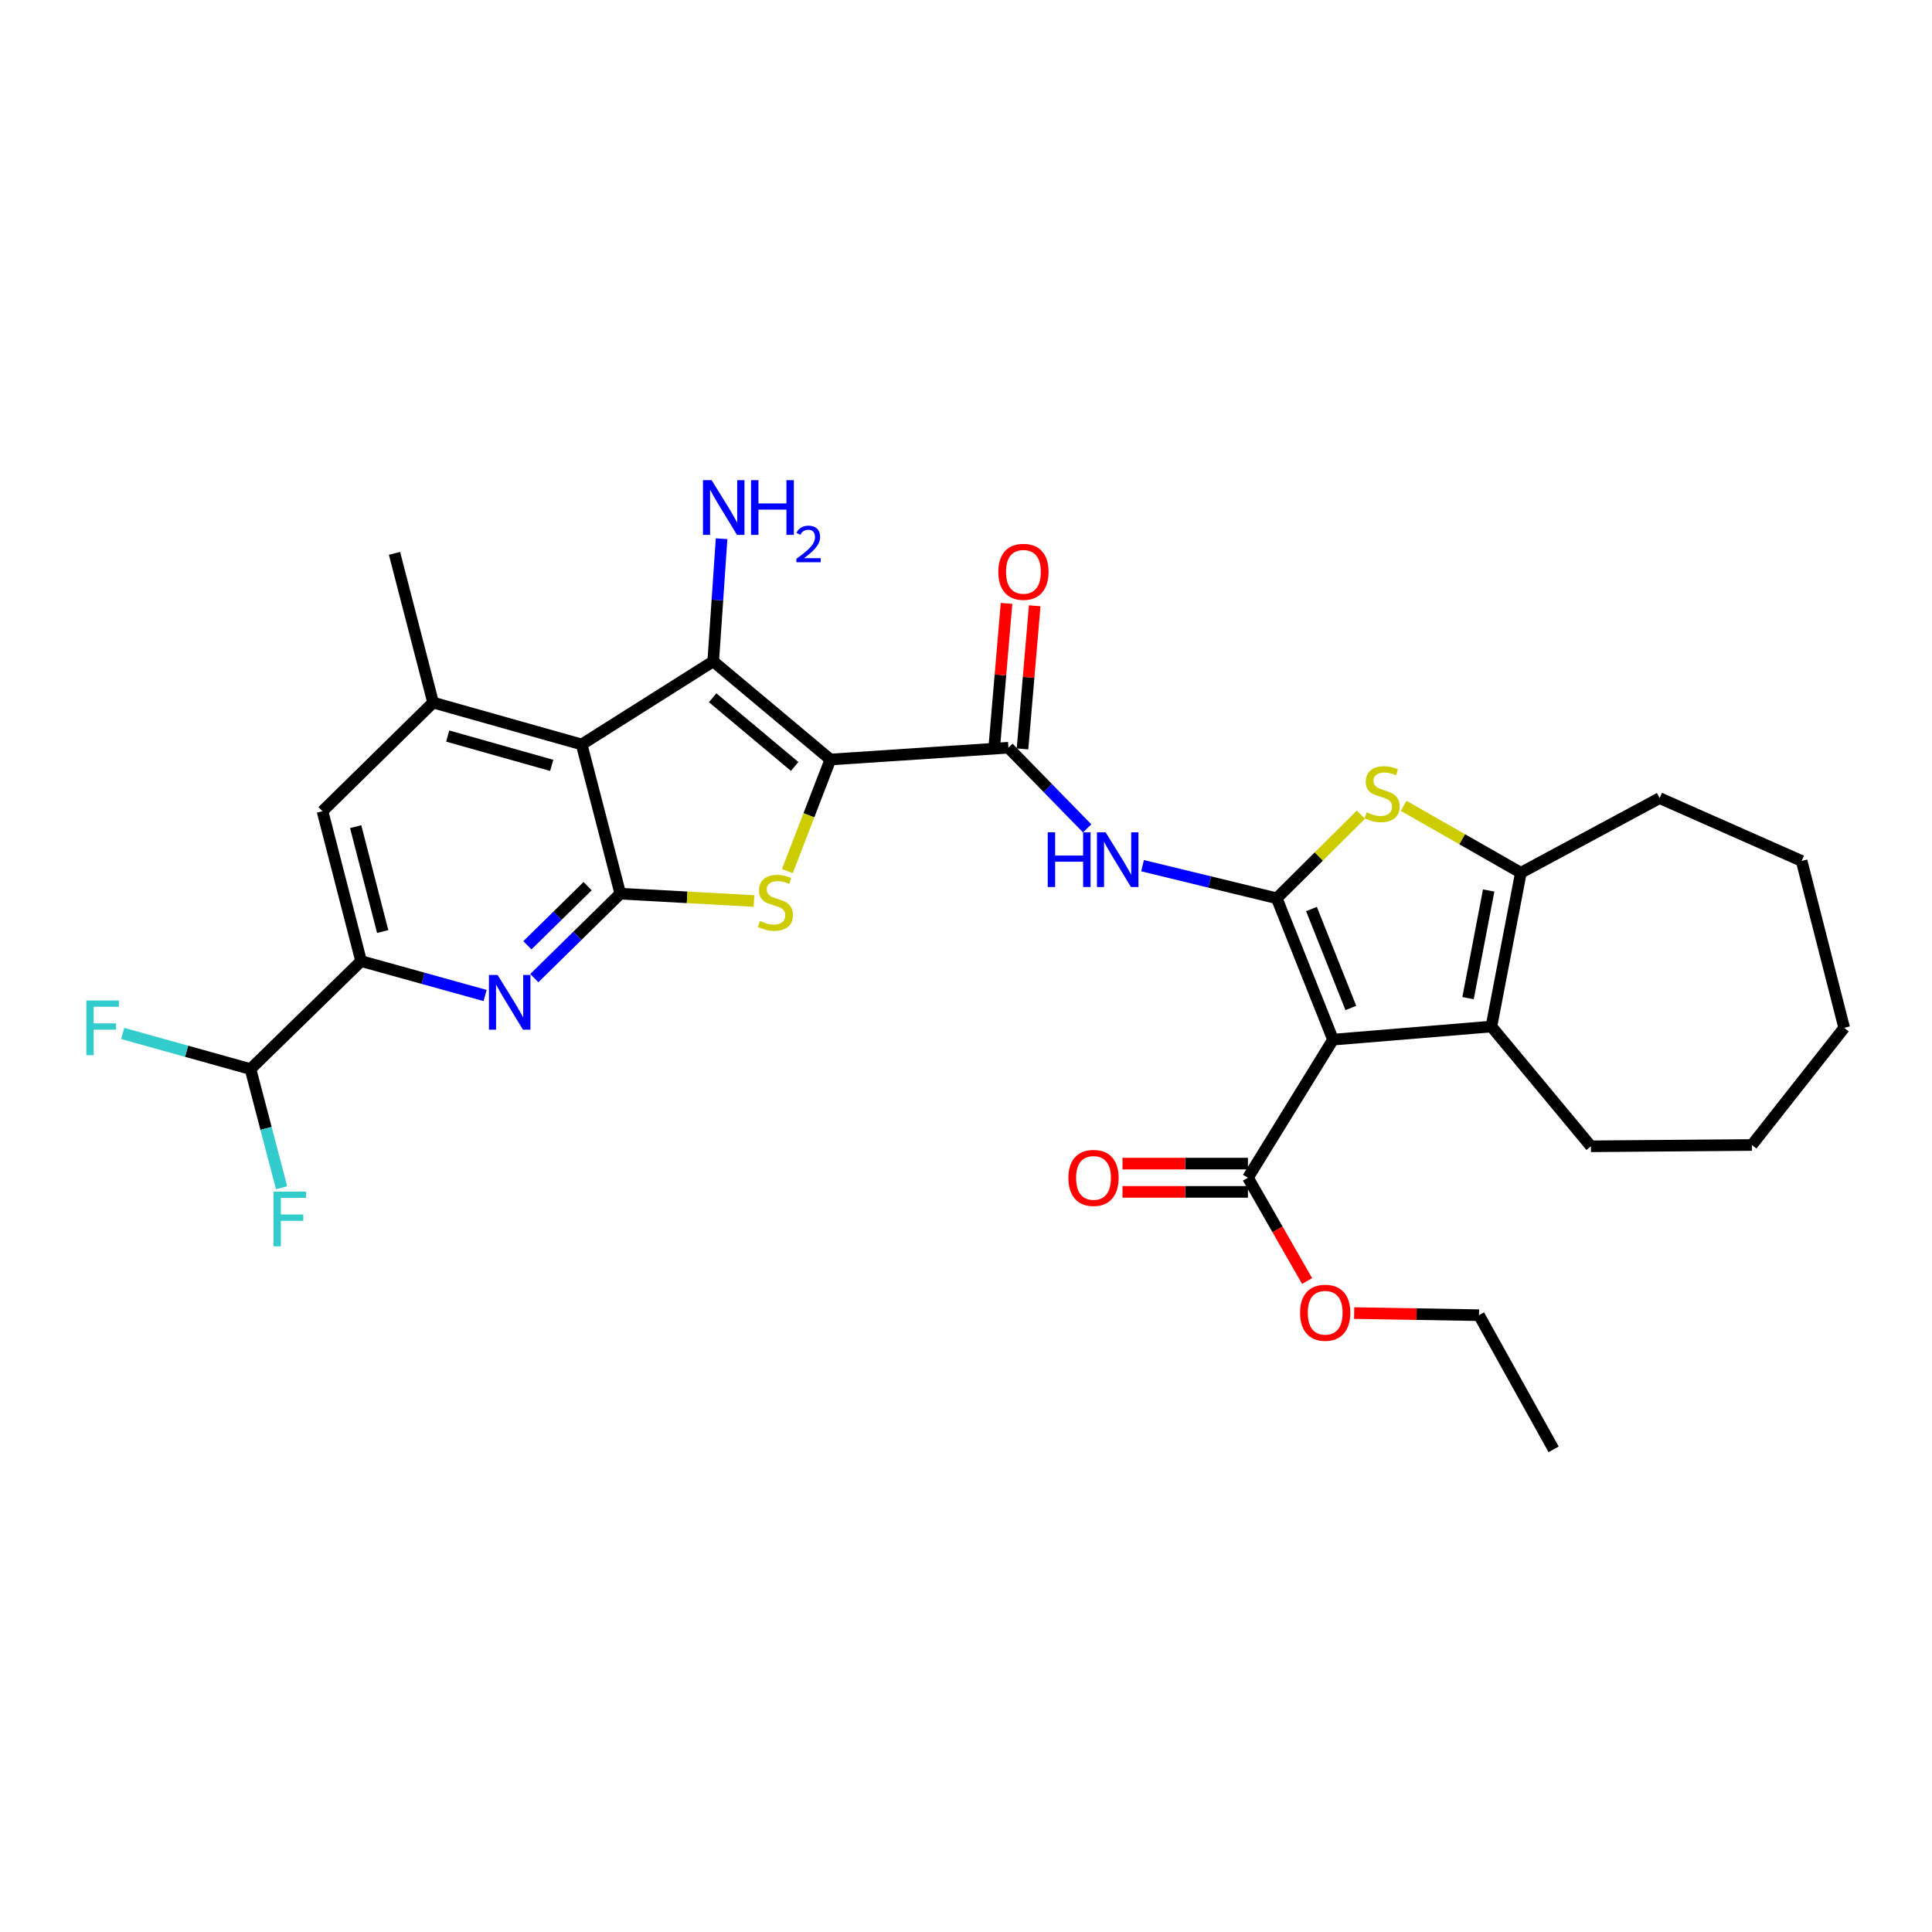 <?xml version='1.0' encoding='iso-8859-1'?>
<svg version='1.1' baseProfile='full'
              xmlns='http://www.w3.org/2000/svg'
                      xmlns:rdkit='http://www.rdkit.org/xml'
                      xmlns:xlink='http://www.w3.org/1999/xlink'
                  xml:space='preserve'
width='1000px' height='1000px' viewBox='0 0 1000 1000'>
<!-- END OF HEADER -->
<rect style='opacity:1.0;fill:#FFFFFF;stroke:none' width='1000' height='1000' x='0' y='0'> </rect>
<path class='bond-2' d='M 429.809,393.12 L 369.163,342.32' style='fill:none;fill-rule:evenodd;stroke:#000000;stroke-width:6px;stroke-linecap:butt;stroke-linejoin:miter;stroke-opacity:1' />
<path class='bond-2' d='M 411.316,396.717 L 368.864,361.157' style='fill:none;fill-rule:evenodd;stroke:#000000;stroke-width:6px;stroke-linecap:butt;stroke-linejoin:miter;stroke-opacity:1' />
<path class='bond-5' d='M 429.809,393.12 L 418.68,421.995' style='fill:none;fill-rule:evenodd;stroke:#000000;stroke-width:6px;stroke-linecap:butt;stroke-linejoin:miter;stroke-opacity:1' />
<path class='bond-5' d='M 418.68,421.995 L 407.552,450.869' style='fill:none;fill-rule:evenodd;stroke:#CCCC00;stroke-width:6px;stroke-linecap:butt;stroke-linejoin:miter;stroke-opacity:1' />
<path class='bond-6' d='M 429.809,393.12 L 521.956,387.023' style='fill:none;fill-rule:evenodd;stroke:#000000;stroke-width:6px;stroke-linecap:butt;stroke-linejoin:miter;stroke-opacity:1' />
<path class='bond-0' d='M 660.846,464.943 L 626.112,456.509' style='fill:none;fill-rule:evenodd;stroke:#000000;stroke-width:6px;stroke-linecap:butt;stroke-linejoin:miter;stroke-opacity:1' />
<path class='bond-0' d='M 626.112,456.509 L 591.378,448.075' style='fill:none;fill-rule:evenodd;stroke:#0000FF;stroke-width:6px;stroke-linecap:butt;stroke-linejoin:miter;stroke-opacity:1' />
<path class='bond-1' d='M 660.846,464.943 L 689.974,538.116' style='fill:none;fill-rule:evenodd;stroke:#000000;stroke-width:6px;stroke-linecap:butt;stroke-linejoin:miter;stroke-opacity:1' />
<path class='bond-1' d='M 678.811,470.507 L 699.2,521.728' style='fill:none;fill-rule:evenodd;stroke:#000000;stroke-width:6px;stroke-linecap:butt;stroke-linejoin:miter;stroke-opacity:1' />
<path class='bond-7' d='M 660.846,464.943 L 682.615,443.311' style='fill:none;fill-rule:evenodd;stroke:#000000;stroke-width:6px;stroke-linecap:butt;stroke-linejoin:miter;stroke-opacity:1' />
<path class='bond-7' d='M 682.615,443.311 L 704.384,421.678' style='fill:none;fill-rule:evenodd;stroke:#CCCC00;stroke-width:6px;stroke-linecap:butt;stroke-linejoin:miter;stroke-opacity:1' />
<path class='bond-8' d='M 689.974,538.116 L 771.951,531.336' style='fill:none;fill-rule:evenodd;stroke:#000000;stroke-width:6px;stroke-linecap:butt;stroke-linejoin:miter;stroke-opacity:1' />
<path class='bond-14' d='M 689.974,538.116 L 645.929,609.598' style='fill:none;fill-rule:evenodd;stroke:#000000;stroke-width:6px;stroke-linecap:butt;stroke-linejoin:miter;stroke-opacity:1' />
<path class='bond-4' d='M 369.163,342.32 L 301.072,385.332' style='fill:none;fill-rule:evenodd;stroke:#000000;stroke-width:6px;stroke-linecap:butt;stroke-linejoin:miter;stroke-opacity:1' />
<path class='bond-18' d='M 369.163,342.32 L 371.328,310.583' style='fill:none;fill-rule:evenodd;stroke:#000000;stroke-width:6px;stroke-linecap:butt;stroke-linejoin:miter;stroke-opacity:1' />
<path class='bond-18' d='M 371.328,310.583 L 373.492,278.847' style='fill:none;fill-rule:evenodd;stroke:#0000FF;stroke-width:6px;stroke-linecap:butt;stroke-linejoin:miter;stroke-opacity:1' />
<path class='bond-3' d='M 321.062,462.562 L 355.66,464.46' style='fill:none;fill-rule:evenodd;stroke:#000000;stroke-width:6px;stroke-linecap:butt;stroke-linejoin:miter;stroke-opacity:1' />
<path class='bond-3' d='M 355.66,464.46 L 390.258,466.359' style='fill:none;fill-rule:evenodd;stroke:#CCCC00;stroke-width:6px;stroke-linecap:butt;stroke-linejoin:miter;stroke-opacity:1' />
<path class='bond-10' d='M 321.062,462.562 L 298.811,484.42' style='fill:none;fill-rule:evenodd;stroke:#000000;stroke-width:6px;stroke-linecap:butt;stroke-linejoin:miter;stroke-opacity:1' />
<path class='bond-10' d='M 298.811,484.42 L 276.561,506.279' style='fill:none;fill-rule:evenodd;stroke:#0000FF;stroke-width:6px;stroke-linecap:butt;stroke-linejoin:miter;stroke-opacity:1' />
<path class='bond-10' d='M 304.132,458.681 L 288.557,473.982' style='fill:none;fill-rule:evenodd;stroke:#000000;stroke-width:6px;stroke-linecap:butt;stroke-linejoin:miter;stroke-opacity:1' />
<path class='bond-10' d='M 288.557,473.982 L 272.981,489.283' style='fill:none;fill-rule:evenodd;stroke:#0000FF;stroke-width:6px;stroke-linecap:butt;stroke-linejoin:miter;stroke-opacity:1' />
<path class='bond-31' d='M 321.062,462.562 L 301.072,385.332' style='fill:none;fill-rule:evenodd;stroke:#000000;stroke-width:6px;stroke-linecap:butt;stroke-linejoin:miter;stroke-opacity:1' />
<path class='bond-12' d='M 301.072,385.332 L 224.167,363.643' style='fill:none;fill-rule:evenodd;stroke:#000000;stroke-width:6px;stroke-linecap:butt;stroke-linejoin:miter;stroke-opacity:1' />
<path class='bond-12' d='M 285.564,396.162 L 231.731,380.98' style='fill:none;fill-rule:evenodd;stroke:#000000;stroke-width:6px;stroke-linecap:butt;stroke-linejoin:miter;stroke-opacity:1' />
<path class='bond-9' d='M 521.956,387.023 L 542.336,407.896' style='fill:none;fill-rule:evenodd;stroke:#000000;stroke-width:6px;stroke-linecap:butt;stroke-linejoin:miter;stroke-opacity:1' />
<path class='bond-9' d='M 542.336,407.896 L 562.717,428.769' style='fill:none;fill-rule:evenodd;stroke:#0000FF;stroke-width:6px;stroke-linecap:butt;stroke-linejoin:miter;stroke-opacity:1' />
<path class='bond-17' d='M 529.246,387.645 L 532.405,350.603' style='fill:none;fill-rule:evenodd;stroke:#000000;stroke-width:6px;stroke-linecap:butt;stroke-linejoin:miter;stroke-opacity:1' />
<path class='bond-17' d='M 532.405,350.603 L 535.564,313.561' style='fill:none;fill-rule:evenodd;stroke:#FF0000;stroke-width:6px;stroke-linecap:butt;stroke-linejoin:miter;stroke-opacity:1' />
<path class='bond-17' d='M 514.666,386.401 L 517.825,349.359' style='fill:none;fill-rule:evenodd;stroke:#000000;stroke-width:6px;stroke-linecap:butt;stroke-linejoin:miter;stroke-opacity:1' />
<path class='bond-17' d='M 517.825,349.359 L 520.984,312.317' style='fill:none;fill-rule:evenodd;stroke:#FF0000;stroke-width:6px;stroke-linecap:butt;stroke-linejoin:miter;stroke-opacity:1' />
<path class='bond-11' d='M 726.534,417.108 L 756.864,434.42' style='fill:none;fill-rule:evenodd;stroke:#CCCC00;stroke-width:6px;stroke-linecap:butt;stroke-linejoin:miter;stroke-opacity:1' />
<path class='bond-11' d='M 756.864,434.42 L 787.194,451.733' style='fill:none;fill-rule:evenodd;stroke:#000000;stroke-width:6px;stroke-linecap:butt;stroke-linejoin:miter;stroke-opacity:1' />
<path class='bond-23' d='M 771.951,531.336 L 823.459,593.323' style='fill:none;fill-rule:evenodd;stroke:#000000;stroke-width:6px;stroke-linecap:butt;stroke-linejoin:miter;stroke-opacity:1' />
<path class='bond-33' d='M 771.951,531.336 L 787.194,451.733' style='fill:none;fill-rule:evenodd;stroke:#000000;stroke-width:6px;stroke-linecap:butt;stroke-linejoin:miter;stroke-opacity:1' />
<path class='bond-33' d='M 759.866,516.644 L 770.535,460.922' style='fill:none;fill-rule:evenodd;stroke:#000000;stroke-width:6px;stroke-linecap:butt;stroke-linejoin:miter;stroke-opacity:1' />
<path class='bond-13' d='M 251.079,515.267 L 218.995,506.364' style='fill:none;fill-rule:evenodd;stroke:#0000FF;stroke-width:6px;stroke-linecap:butt;stroke-linejoin:miter;stroke-opacity:1' />
<path class='bond-13' d='M 218.995,506.364 L 186.91,497.461' style='fill:none;fill-rule:evenodd;stroke:#000000;stroke-width:6px;stroke-linecap:butt;stroke-linejoin:miter;stroke-opacity:1' />
<path class='bond-24' d='M 787.194,451.733 L 859.025,413.11' style='fill:none;fill-rule:evenodd;stroke:#000000;stroke-width:6px;stroke-linecap:butt;stroke-linejoin:miter;stroke-opacity:1' />
<path class='bond-15' d='M 224.167,363.643 L 166.928,419.882' style='fill:none;fill-rule:evenodd;stroke:#000000;stroke-width:6px;stroke-linecap:butt;stroke-linejoin:miter;stroke-opacity:1' />
<path class='bond-25' d='M 224.167,363.643 L 204.193,286.414' style='fill:none;fill-rule:evenodd;stroke:#000000;stroke-width:6px;stroke-linecap:butt;stroke-linejoin:miter;stroke-opacity:1' />
<path class='bond-16' d='M 186.91,497.461 L 129.655,553.351' style='fill:none;fill-rule:evenodd;stroke:#000000;stroke-width:6px;stroke-linecap:butt;stroke-linejoin:miter;stroke-opacity:1' />
<path class='bond-32' d='M 186.91,497.461 L 166.928,419.882' style='fill:none;fill-rule:evenodd;stroke:#000000;stroke-width:6px;stroke-linecap:butt;stroke-linejoin:miter;stroke-opacity:1' />
<path class='bond-32' d='M 198.083,482.174 L 184.096,427.869' style='fill:none;fill-rule:evenodd;stroke:#000000;stroke-width:6px;stroke-linecap:butt;stroke-linejoin:miter;stroke-opacity:1' />
<path class='bond-19' d='M 645.929,602.282 L 613.464,602.282' style='fill:none;fill-rule:evenodd;stroke:#000000;stroke-width:6px;stroke-linecap:butt;stroke-linejoin:miter;stroke-opacity:1' />
<path class='bond-19' d='M 613.464,602.282 L 580.999,602.282' style='fill:none;fill-rule:evenodd;stroke:#FF0000;stroke-width:6px;stroke-linecap:butt;stroke-linejoin:miter;stroke-opacity:1' />
<path class='bond-19' d='M 645.929,616.914 L 613.464,616.914' style='fill:none;fill-rule:evenodd;stroke:#000000;stroke-width:6px;stroke-linecap:butt;stroke-linejoin:miter;stroke-opacity:1' />
<path class='bond-19' d='M 613.464,616.914 L 580.999,616.914' style='fill:none;fill-rule:evenodd;stroke:#FF0000;stroke-width:6px;stroke-linecap:butt;stroke-linejoin:miter;stroke-opacity:1' />
<path class='bond-22' d='M 645.929,609.598 L 661.245,636.328' style='fill:none;fill-rule:evenodd;stroke:#000000;stroke-width:6px;stroke-linecap:butt;stroke-linejoin:miter;stroke-opacity:1' />
<path class='bond-22' d='M 661.245,636.328 L 676.56,663.058' style='fill:none;fill-rule:evenodd;stroke:#FF0000;stroke-width:6px;stroke-linecap:butt;stroke-linejoin:miter;stroke-opacity:1' />
<path class='bond-20' d='M 129.655,553.351 L 137.706,584.058' style='fill:none;fill-rule:evenodd;stroke:#000000;stroke-width:6px;stroke-linecap:butt;stroke-linejoin:miter;stroke-opacity:1' />
<path class='bond-20' d='M 137.706,584.058 L 145.757,614.765' style='fill:none;fill-rule:evenodd;stroke:#33CCCC;stroke-width:6px;stroke-linecap:butt;stroke-linejoin:miter;stroke-opacity:1' />
<path class='bond-21' d='M 129.655,553.351 L 96.585,544.131' style='fill:none;fill-rule:evenodd;stroke:#000000;stroke-width:6px;stroke-linecap:butt;stroke-linejoin:miter;stroke-opacity:1' />
<path class='bond-21' d='M 96.585,544.131 L 63.515,534.912' style='fill:none;fill-rule:evenodd;stroke:#33CCCC;stroke-width:6px;stroke-linecap:butt;stroke-linejoin:miter;stroke-opacity:1' />
<path class='bond-26' d='M 700.908,679.643 L 733.218,680.191' style='fill:none;fill-rule:evenodd;stroke:#FF0000;stroke-width:6px;stroke-linecap:butt;stroke-linejoin:miter;stroke-opacity:1' />
<path class='bond-26' d='M 733.218,680.191 L 765.529,680.738' style='fill:none;fill-rule:evenodd;stroke:#000000;stroke-width:6px;stroke-linecap:butt;stroke-linejoin:miter;stroke-opacity:1' />
<path class='bond-27' d='M 823.459,593.323 L 906.785,592.648' style='fill:none;fill-rule:evenodd;stroke:#000000;stroke-width:6px;stroke-linecap:butt;stroke-linejoin:miter;stroke-opacity:1' />
<path class='bond-28' d='M 859.025,413.11 L 932.523,445.62' style='fill:none;fill-rule:evenodd;stroke:#000000;stroke-width:6px;stroke-linecap:butt;stroke-linejoin:miter;stroke-opacity:1' />
<path class='bond-29' d='M 765.529,680.738 L 804.152,750.18' style='fill:none;fill-rule:evenodd;stroke:#000000;stroke-width:6px;stroke-linecap:butt;stroke-linejoin:miter;stroke-opacity:1' />
<path class='bond-34' d='M 906.785,592.648 L 954.545,532.011' style='fill:none;fill-rule:evenodd;stroke:#000000;stroke-width:6px;stroke-linecap:butt;stroke-linejoin:miter;stroke-opacity:1' />
<path class='bond-30' d='M 932.523,445.62 L 954.545,532.011' style='fill:none;fill-rule:evenodd;stroke:#000000;stroke-width:6px;stroke-linecap:butt;stroke-linejoin:miter;stroke-opacity:1' />
<path  class='atom-6' d='M 393.348 476.688
Q 393.668 476.808, 394.988 477.368
Q 396.308 477.928, 397.748 478.288
Q 399.228 478.608, 400.668 478.608
Q 403.348 478.608, 404.908 477.328
Q 406.468 476.008, 406.468 473.728
Q 406.468 472.168, 405.668 471.208
Q 404.908 470.248, 403.708 469.728
Q 402.508 469.208, 400.508 468.608
Q 397.988 467.848, 396.468 467.128
Q 394.988 466.408, 393.908 464.888
Q 392.868 463.368, 392.868 460.808
Q 392.868 457.248, 395.268 455.048
Q 397.708 452.848, 402.508 452.848
Q 405.788 452.848, 409.508 454.408
L 408.588 457.488
Q 405.188 456.088, 402.628 456.088
Q 399.868 456.088, 398.348 457.248
Q 396.828 458.368, 396.868 460.328
Q 396.868 461.848, 397.628 462.768
Q 398.428 463.688, 399.548 464.208
Q 400.708 464.728, 402.628 465.328
Q 405.188 466.128, 406.708 466.928
Q 408.228 467.728, 409.308 469.368
Q 410.428 470.968, 410.428 473.728
Q 410.428 477.648, 407.788 479.768
Q 405.188 481.848, 400.828 481.848
Q 398.308 481.848, 396.388 481.288
Q 394.508 480.768, 392.268 479.848
L 393.348 476.688
' fill='#CCCC00'/>
<path  class='atom-8' d='M 707.387 420.465
Q 707.707 420.585, 709.027 421.145
Q 710.347 421.705, 711.787 422.065
Q 713.267 422.385, 714.707 422.385
Q 717.387 422.385, 718.947 421.105
Q 720.507 419.785, 720.507 417.505
Q 720.507 415.945, 719.707 414.985
Q 718.947 414.025, 717.747 413.505
Q 716.547 412.985, 714.547 412.385
Q 712.027 411.625, 710.507 410.905
Q 709.027 410.185, 707.947 408.665
Q 706.907 407.145, 706.907 404.585
Q 706.907 401.025, 709.307 398.825
Q 711.747 396.625, 716.547 396.625
Q 719.827 396.625, 723.547 398.185
L 722.627 401.265
Q 719.227 399.865, 716.667 399.865
Q 713.907 399.865, 712.387 401.025
Q 710.867 402.145, 710.907 404.105
Q 710.907 405.625, 711.667 406.545
Q 712.467 407.465, 713.587 407.985
Q 714.747 408.505, 716.667 409.105
Q 719.227 409.905, 720.747 410.705
Q 722.267 411.505, 723.347 413.145
Q 724.467 414.745, 724.467 417.505
Q 724.467 421.425, 721.827 423.545
Q 719.227 425.625, 714.867 425.625
Q 712.347 425.625, 710.427 425.065
Q 708.547 424.545, 706.307 423.625
L 707.387 420.465
' fill='#CCCC00'/>
<path  class='atom-10' d='M 542.3 430.793
L 546.14 430.793
L 546.14 442.833
L 560.62 442.833
L 560.62 430.793
L 564.46 430.793
L 564.46 459.113
L 560.62 459.113
L 560.62 446.033
L 546.14 446.033
L 546.14 459.113
L 542.3 459.113
L 542.3 430.793
' fill='#0000FF'/>
<path  class='atom-10' d='M 572.26 430.793
L 581.54 445.793
Q 582.46 447.273, 583.94 449.953
Q 585.42 452.633, 585.5 452.793
L 585.5 430.793
L 589.26 430.793
L 589.26 459.113
L 585.38 459.113
L 575.42 442.713
Q 574.26 440.793, 573.02 438.593
Q 571.82 436.393, 571.46 435.713
L 571.46 459.113
L 567.78 459.113
L 567.78 430.793
L 572.26 430.793
' fill='#0000FF'/>
<path  class='atom-11' d='M 257.555 504.641
L 266.835 519.641
Q 267.755 521.121, 269.235 523.801
Q 270.715 526.481, 270.795 526.641
L 270.795 504.641
L 274.555 504.641
L 274.555 532.961
L 270.675 532.961
L 260.715 516.561
Q 259.555 514.641, 258.315 512.441
Q 257.115 510.241, 256.755 509.561
L 256.755 532.961
L 253.075 532.961
L 253.075 504.641
L 257.555 504.641
' fill='#0000FF'/>
<path  class='atom-18' d='M 516.727 295.973
Q 516.727 289.173, 520.087 285.373
Q 523.447 281.573, 529.727 281.573
Q 536.007 281.573, 539.367 285.373
Q 542.727 289.173, 542.727 295.973
Q 542.727 302.853, 539.327 306.773
Q 535.927 310.653, 529.727 310.653
Q 523.487 310.653, 520.087 306.773
Q 516.727 302.893, 516.727 295.973
M 529.727 307.453
Q 534.047 307.453, 536.367 304.573
Q 538.727 301.653, 538.727 295.973
Q 538.727 290.413, 536.367 287.613
Q 534.047 284.773, 529.727 284.773
Q 525.407 284.773, 523.047 287.573
Q 520.727 290.373, 520.727 295.973
Q 520.727 301.693, 523.047 304.573
Q 525.407 307.453, 529.727 307.453
' fill='#FF0000'/>
<path  class='atom-19' d='M 368.334 248.532
L 377.614 263.532
Q 378.534 265.012, 380.014 267.692
Q 381.494 270.372, 381.574 270.532
L 381.574 248.532
L 385.334 248.532
L 385.334 276.852
L 381.454 276.852
L 371.494 260.452
Q 370.334 258.532, 369.094 256.332
Q 367.894 254.132, 367.534 253.452
L 367.534 276.852
L 363.854 276.852
L 363.854 248.532
L 368.334 248.532
' fill='#0000FF'/>
<path  class='atom-19' d='M 388.734 248.532
L 392.574 248.532
L 392.574 260.572
L 407.054 260.572
L 407.054 248.532
L 410.894 248.532
L 410.894 276.852
L 407.054 276.852
L 407.054 263.772
L 392.574 263.772
L 392.574 276.852
L 388.734 276.852
L 388.734 248.532
' fill='#0000FF'/>
<path  class='atom-19' d='M 412.267 275.858
Q 412.953 274.09, 414.59 273.113
Q 416.227 272.11, 418.497 272.11
Q 421.322 272.11, 422.906 273.641
Q 424.49 275.172, 424.49 277.891
Q 424.49 280.663, 422.431 283.25
Q 420.398 285.838, 416.174 288.9
L 424.807 288.9
L 424.807 291.012
L 412.214 291.012
L 412.214 289.243
Q 415.699 286.762, 417.758 284.914
Q 419.843 283.066, 420.847 281.402
Q 421.85 279.739, 421.85 278.023
Q 421.85 276.228, 420.952 275.225
Q 420.055 274.222, 418.497 274.222
Q 416.992 274.222, 415.989 274.829
Q 414.986 275.436, 414.273 276.782
L 412.267 275.858
' fill='#0000FF'/>
<path  class='atom-20' d='M 553.001 609.678
Q 553.001 602.878, 556.361 599.078
Q 559.721 595.278, 566.001 595.278
Q 572.281 595.278, 575.641 599.078
Q 579.001 602.878, 579.001 609.678
Q 579.001 616.558, 575.601 620.478
Q 572.201 624.358, 566.001 624.358
Q 559.761 624.358, 556.361 620.478
Q 553.001 616.598, 553.001 609.678
M 566.001 621.158
Q 570.321 621.158, 572.641 618.278
Q 575.001 615.358, 575.001 609.678
Q 575.001 604.118, 572.641 601.318
Q 570.321 598.478, 566.001 598.478
Q 561.681 598.478, 559.321 601.278
Q 557.001 604.078, 557.001 609.678
Q 557.001 615.398, 559.321 618.278
Q 561.681 621.158, 566.001 621.158
' fill='#FF0000'/>
<path  class='atom-21' d='M 141.575 616.77
L 158.415 616.77
L 158.415 620.01
L 145.375 620.01
L 145.375 628.61
L 156.975 628.61
L 156.975 631.89
L 145.375 631.89
L 145.375 645.09
L 141.575 645.09
L 141.575 616.77
' fill='#33CCCC'/>
<path  class='atom-22' d='M 44.689 517.851
L 61.529 517.851
L 61.529 521.091
L 48.489 521.091
L 48.489 529.691
L 60.089 529.691
L 60.089 532.971
L 48.489 532.971
L 48.489 546.171
L 44.689 546.171
L 44.689 517.851
' fill='#33CCCC'/>
<path  class='atom-23' d='M 672.917 679.469
Q 672.917 672.669, 676.277 668.869
Q 679.637 665.069, 685.917 665.069
Q 692.197 665.069, 695.557 668.869
Q 698.917 672.669, 698.917 679.469
Q 698.917 686.349, 695.517 690.269
Q 692.117 694.149, 685.917 694.149
Q 679.677 694.149, 676.277 690.269
Q 672.917 686.389, 672.917 679.469
M 685.917 690.949
Q 690.237 690.949, 692.557 688.069
Q 694.917 685.149, 694.917 679.469
Q 694.917 673.909, 692.557 671.109
Q 690.237 668.269, 685.917 668.269
Q 681.597 668.269, 679.237 671.069
Q 676.917 673.869, 676.917 679.469
Q 676.917 685.189, 679.237 688.069
Q 681.597 690.949, 685.917 690.949
' fill='#FF0000'/>
</svg>
